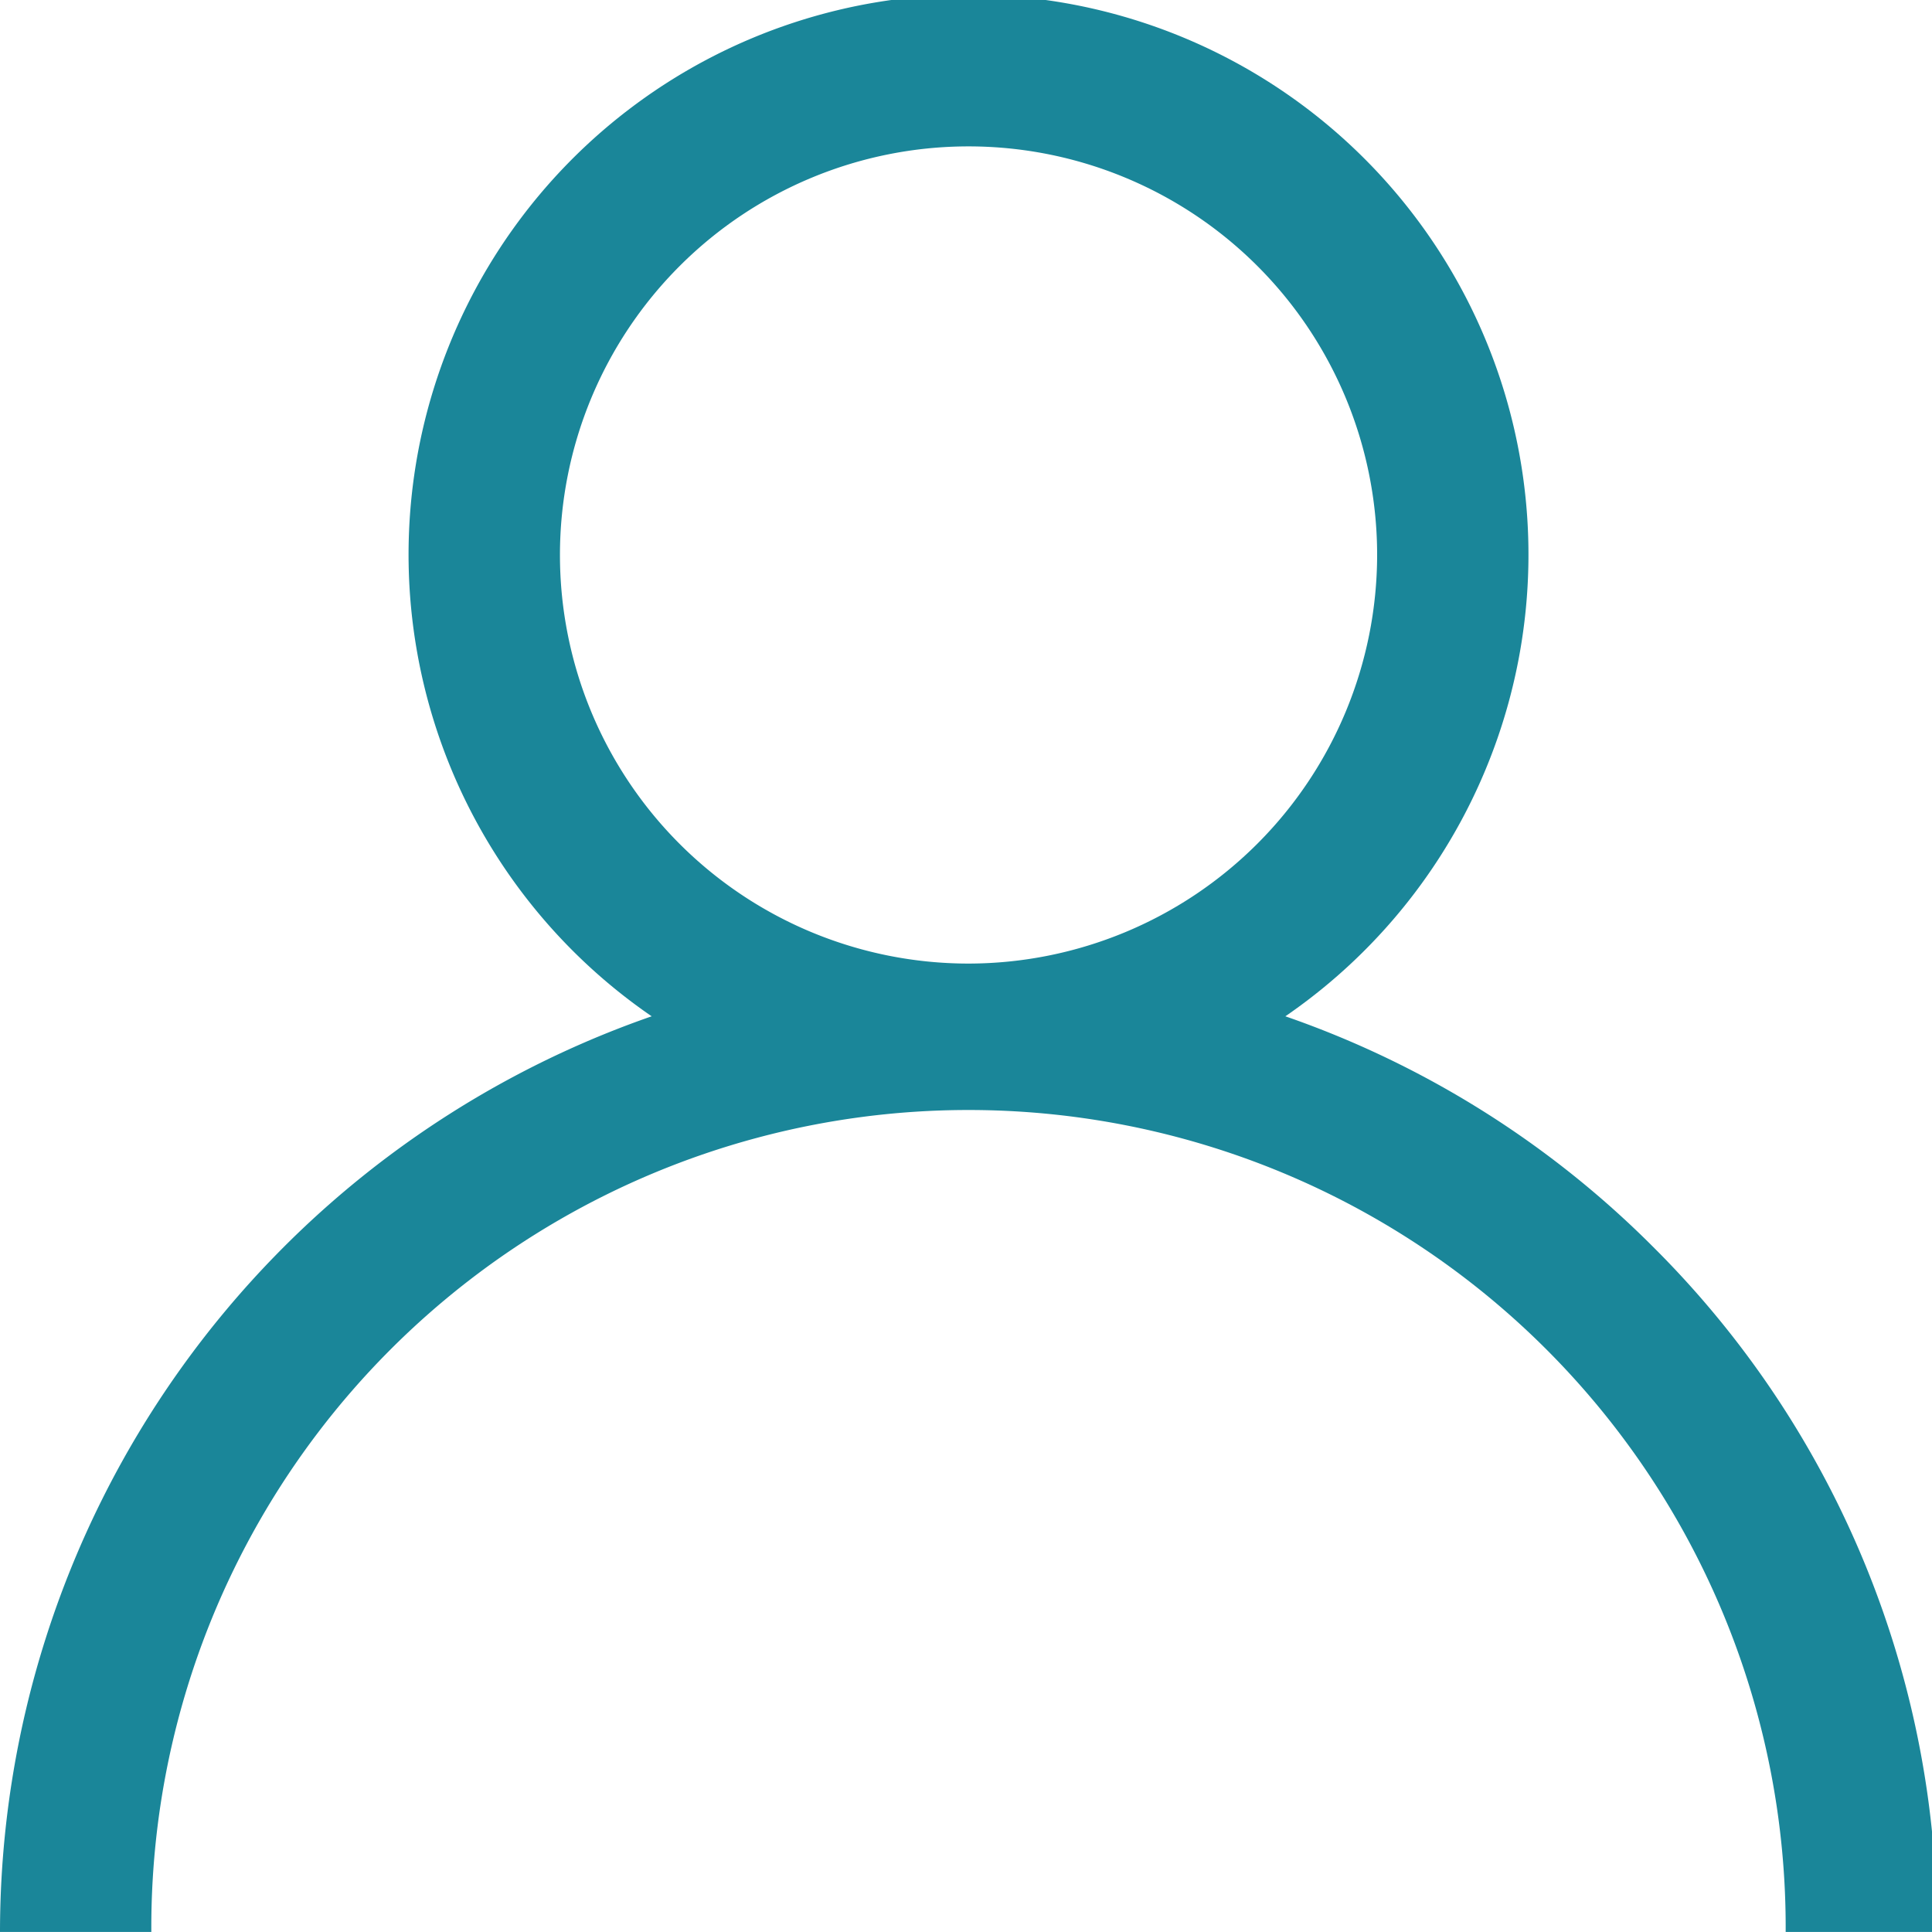 <svg xmlns="http://www.w3.org/2000/svg" xmlns:xlink="http://www.w3.org/1999/xlink" width="68.813" height="68.813" viewBox="0 0 68.813 68.813">
  <defs>
    <clipPath id="clip-path">
      <rect id="Rectangle_9" data-name="Rectangle 9" width="68.813" height="68.813" fill="#1a8699"/>
    </clipPath>
  </defs>
  <g id="Groupe_20" data-name="Groupe 20" transform="translate(0 -0.228)">
    <g id="Groupe_19" data-name="Groupe 19" transform="translate(0 0.228)" clip-path="url(#clip-path)">
      <path id="Tracé_5" data-name="Tracé 5" d="M58.889,44.6a34.391,34.391,0,0,0-13.108-8.222,19.944,19.944,0,1,0-22.57,0A34.549,34.549,0,0,0,0,68.992H5.39a29.106,29.106,0,1,1,58.211,0h5.39A34.277,34.277,0,0,0,58.889,44.6M34.5,34.5A14.553,14.553,0,1,1,49.05,19.942,14.57,14.57,0,0,1,34.5,34.5" transform="translate(0 -0.18)" fill="#1a8699"/>
    </g>
  </g>
</svg>
